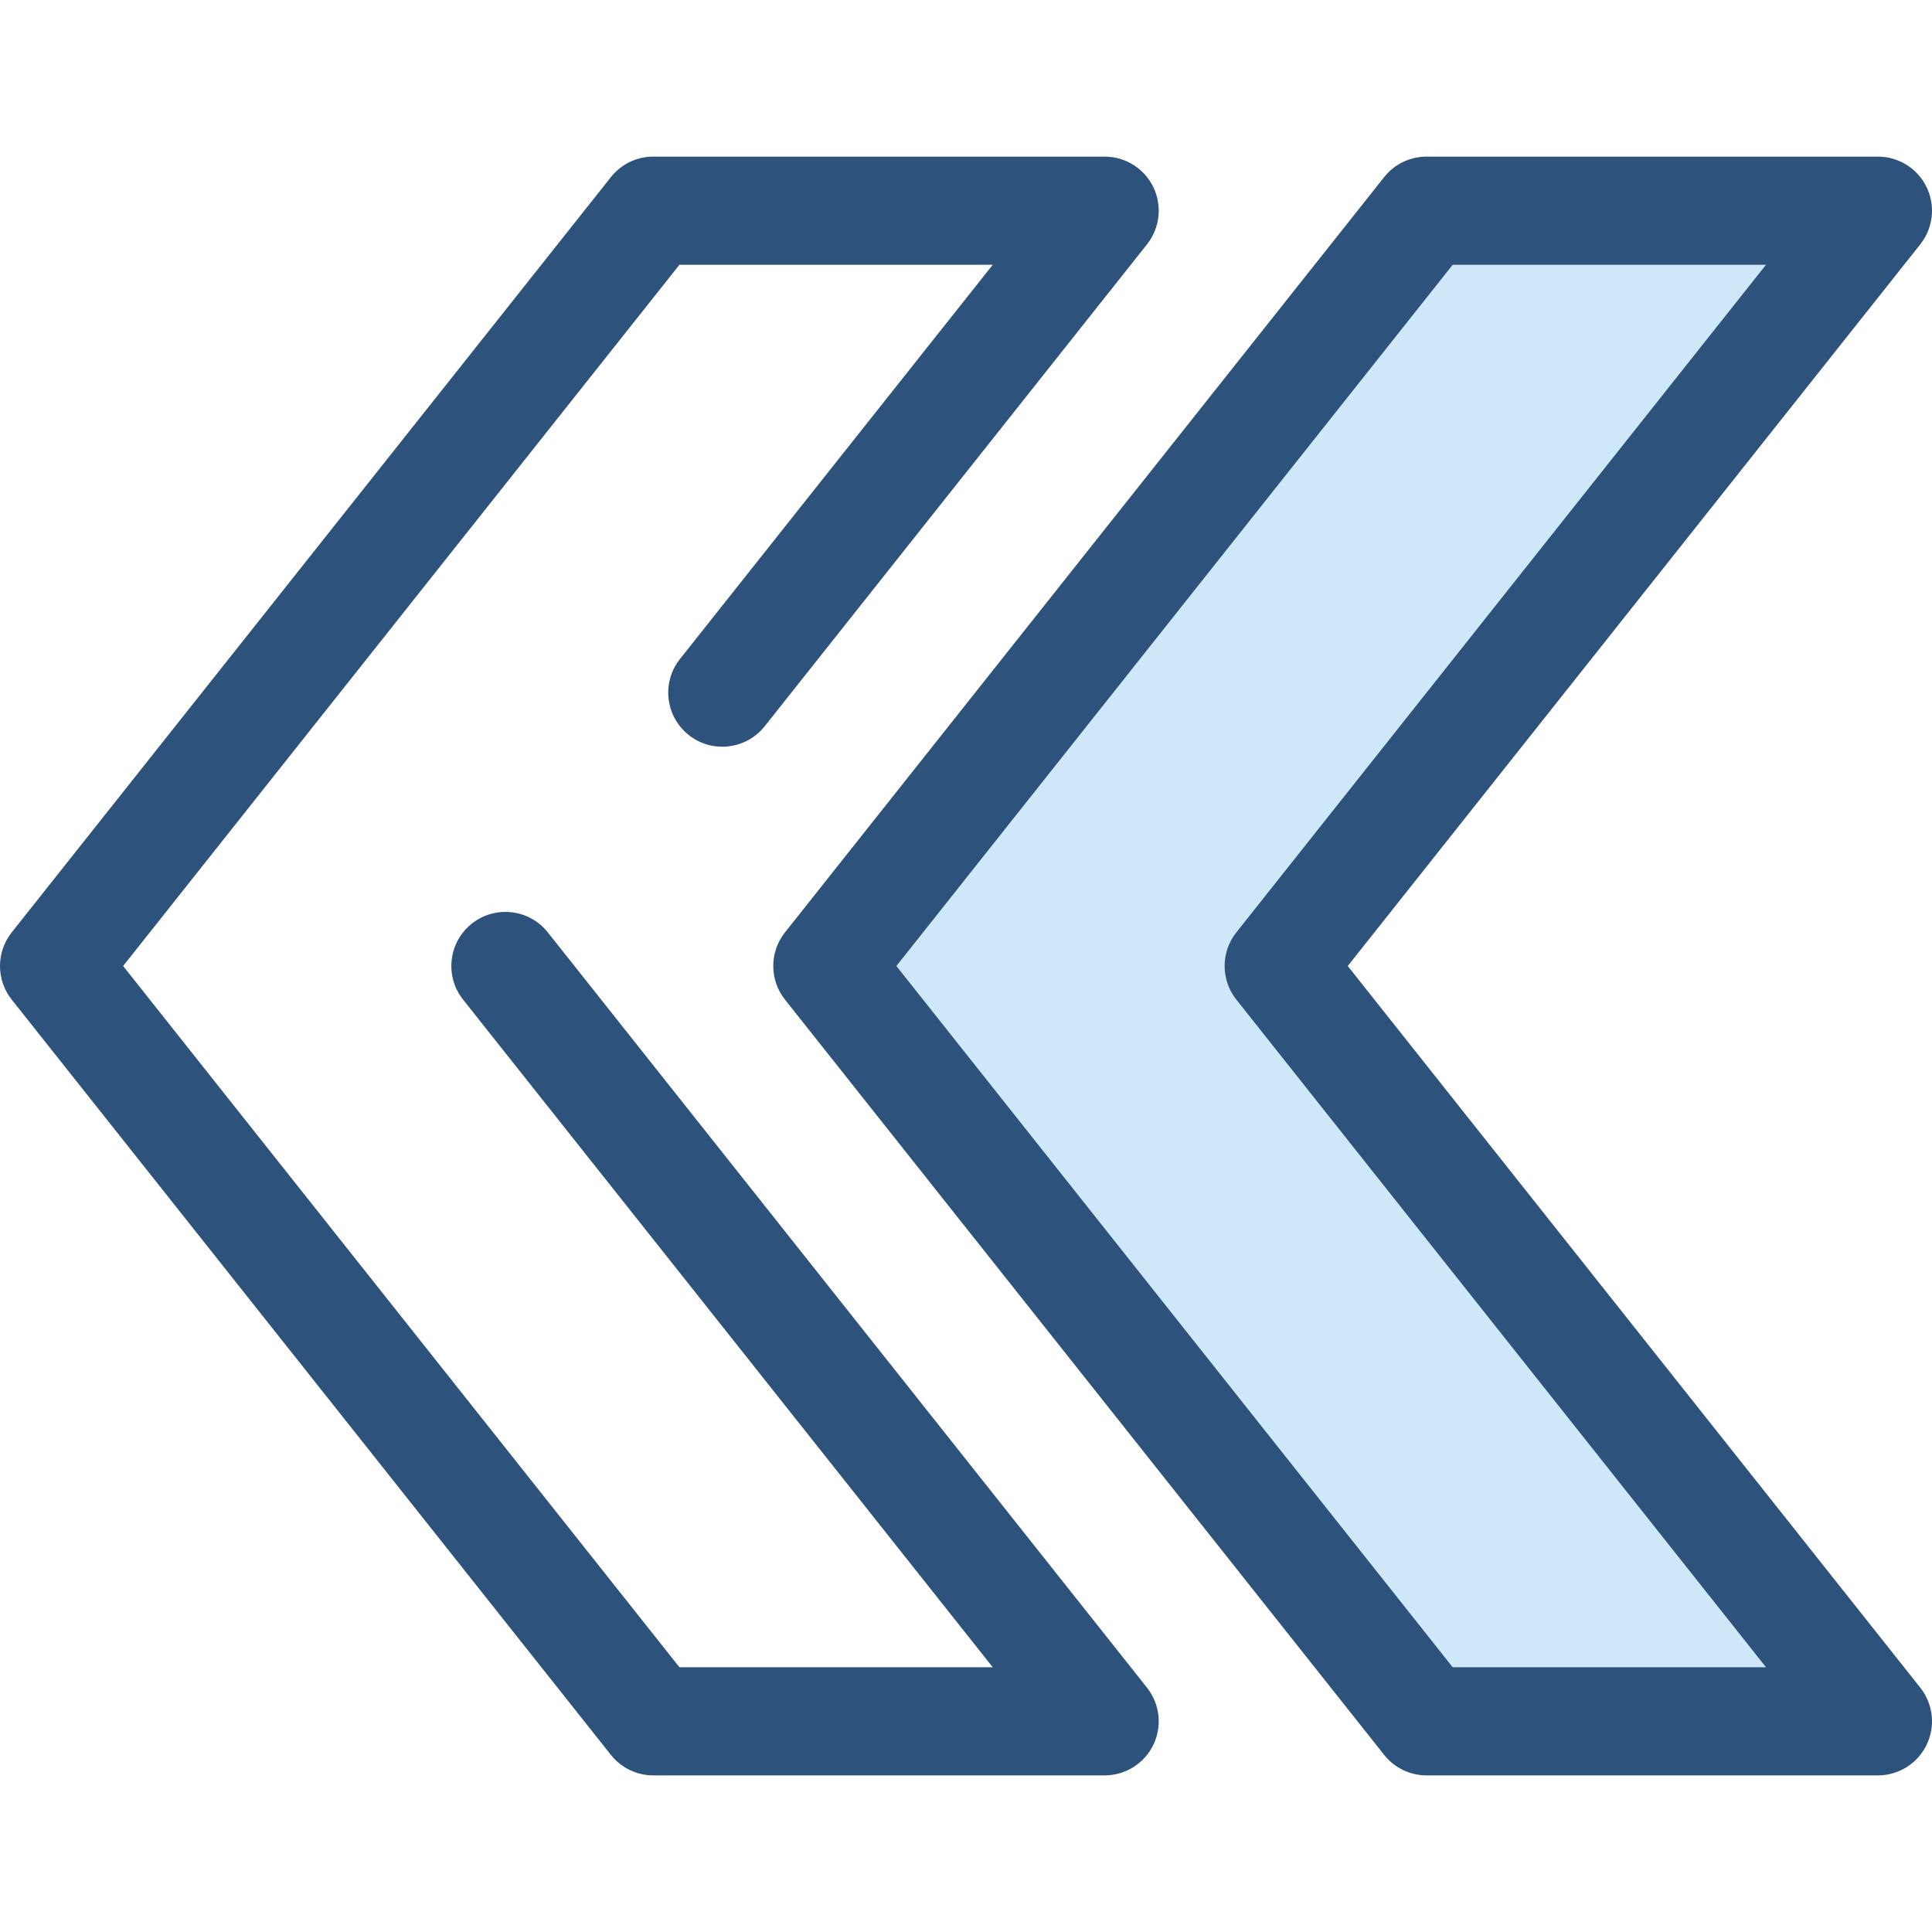 <?xml version="1.0" encoding="iso-8859-1"?>
<!-- Uploaded to: SVG Repo, www.svgrepo.com, Generator: SVG Repo Mixer Tools -->
<svg height="800px" width="800px" version="1.1" id="Layer_1" xmlns="http://www.w3.org/2000/svg" xmlns:xlink="http://www.w3.org/1999/xlink" 
	 viewBox="0 0 512 512" xml:space="preserve">
<path style="fill:#2D527C;" d="M292.744,470.495H173.127c-4.374,0-8.509-1.998-11.228-5.425L3.104,264.908
	c-4.139-5.217-4.139-12.598,0-17.815L161.9,46.93c2.719-3.427,6.854-5.425,11.228-5.425h119.617c5.498,0,10.513,3.146,12.905,8.098
	c2.392,4.952,1.74,10.835-1.677,15.142L202.651,192.462c-4.92,6.202-13.935,7.239-20.135,2.32
	c-6.202-4.919-7.241-13.934-2.32-20.135l82.886-104.478h-83.028L32.627,256l147.425,185.831h83.028L122.721,264.908
	c-4.92-6.202-3.881-15.217,2.32-20.135c6.199-4.92,15.215-3.881,20.135,2.32l158.794,200.163c3.418,4.307,4.069,10.19,1.677,15.142
	C303.256,467.348,298.243,470.495,292.744,470.495z"/>
<polygon style="fill:#CEE8FA;" points="378.049,55.837 219.255,256 378.049,456.163 497.668,456.163 338.872,256 497.668,55.837 "/>
<path style="fill:#2D527C;" d="M497.666,470.495H378.049c-4.374,0-8.509-1.998-11.228-5.425L208.027,264.908
	c-4.139-5.217-4.139-12.598,0-17.815L366.823,46.93c2.719-3.427,6.854-5.425,11.228-5.425h119.617
	c5.499,0,10.513,3.146,12.905,8.098c2.392,4.952,1.74,10.835-1.677,15.142L357.167,256l151.729,191.255
	c3.418,4.307,4.069,10.19,1.677,15.142C508.179,467.348,503.166,470.495,497.666,470.495z M384.975,441.831h83.028L327.644,264.908
	c-4.139-5.217-4.139-12.598,0-17.815L468.003,70.169h-83.028L237.55,256L384.975,441.831z"/>
</svg>